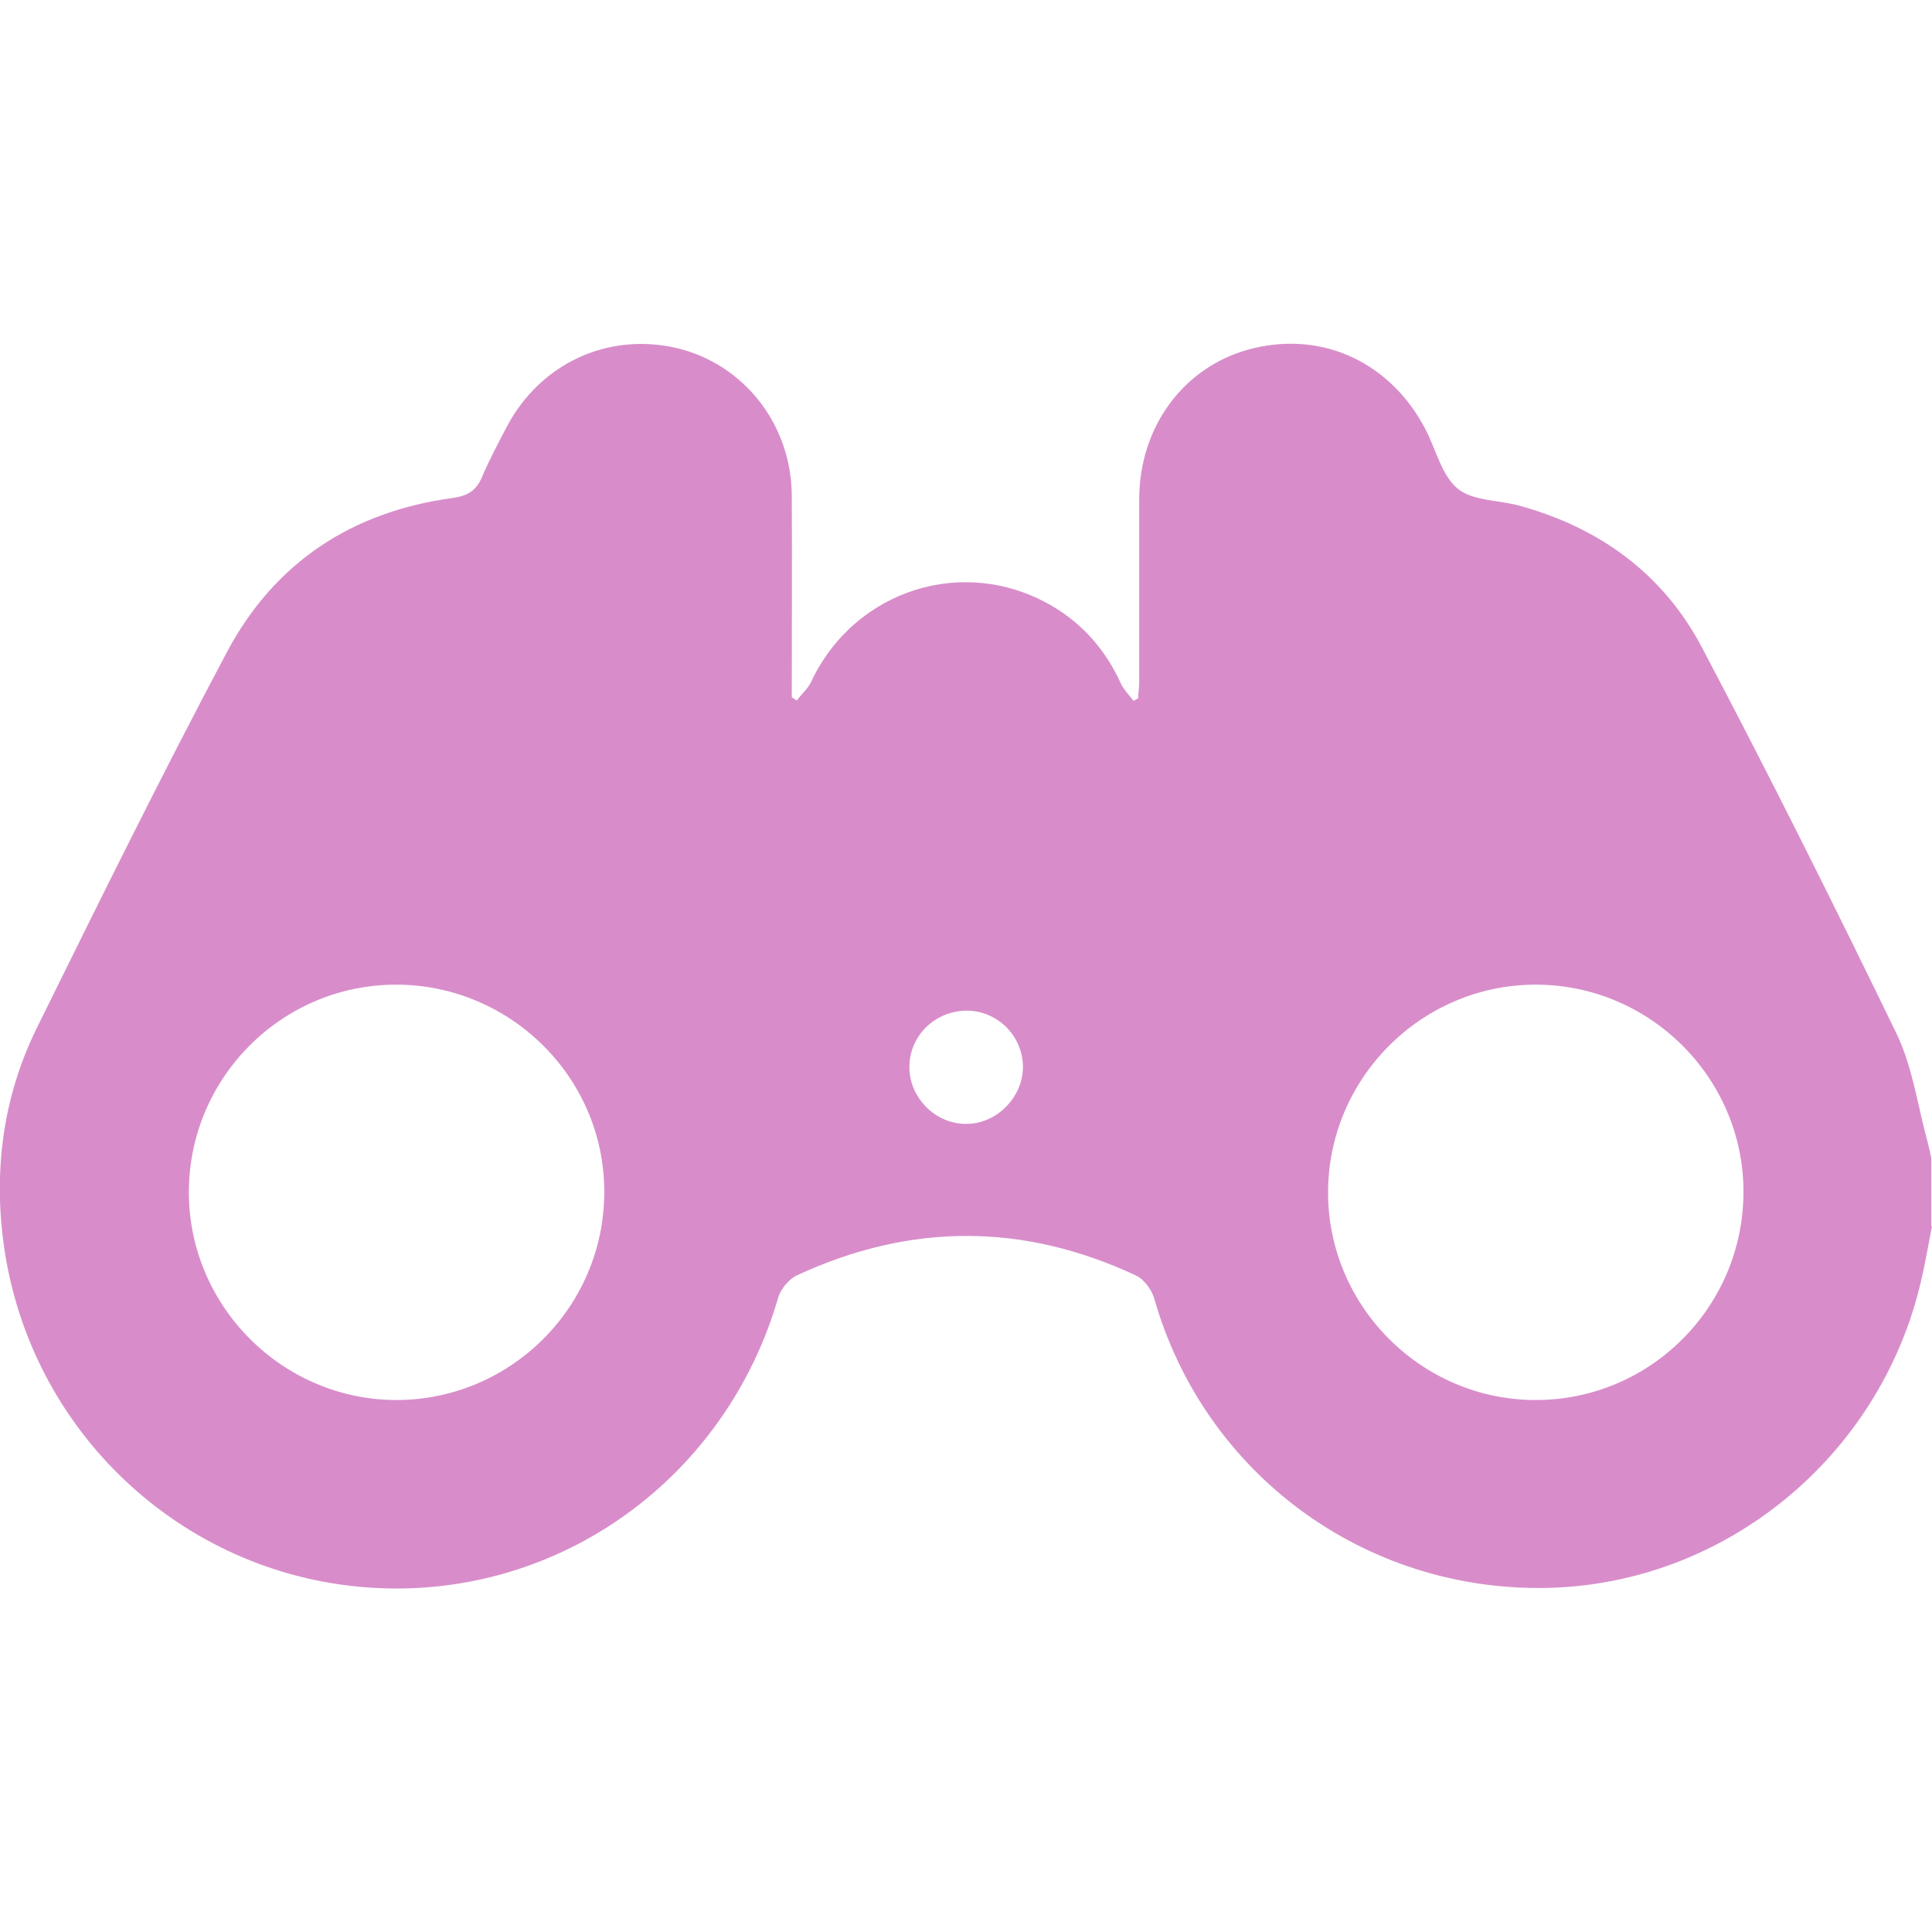 <?xml version="1.0" encoding="UTF-8"?><svg id="Layer_1" xmlns="http://www.w3.org/2000/svg" viewBox="0 0 58 58"><defs><style>.cls-1{fill:none;}.cls-2{fill:#d88dca;}</style></defs><rect class="cls-1" x="18.54" y="10.43" width="54.83" height="35.33"/><g id="IacwNc.tif"><path class="cls-2" d="m58,36.81c-.11.55-.2,1.11-.33,1.65-1.22,5.27-5.88,9.09-11.21,9.21-5.5.12-10.31-3.43-11.81-8.69-.08-.27-.31-.58-.55-.69-3.38-1.58-6.77-1.58-10.16-.01-.25.11-.5.41-.58.68-1.57,5.42-6.56,9.02-12.12,8.71-5.58-.31-10.2-4.49-11.09-10.05-.37-2.35-.09-4.65.97-6.79,1.86-3.77,3.72-7.54,5.69-11.25,1.43-2.69,3.75-4.22,6.78-4.63.44-.06.71-.22.88-.63.22-.52.49-1.02.75-1.52,1.01-1.9,3.04-2.83,5.1-2.35,2.01.48,3.44,2.29,3.45,4.43.01,2.02,0,4.04,0,6.05.05.03.1.07.15.1.14-.19.33-.35.43-.56,1.3-2.77,4.6-3.82,7.23-2.28.94.55,1.62,1.34,2.07,2.33.09.19.25.35.38.52.05-.03.1-.05.14-.08,0-.16.03-.32.03-.48,0-1.83,0-3.66,0-5.49,0-2.23,1.4-4.06,3.45-4.54,2.11-.5,4.12.46,5.15,2.45.31.6.48,1.37.96,1.77.45.37,1.23.34,1.85.51,2.41.66,4.32,2.05,5.48,4.25,2.02,3.83,3.96,7.71,5.85,11.61.48,1,.63,2.16.93,3.25.04.16.08.33.11.49v2.04Zm-46.11-7.25c-3.43,0-6.22,2.8-6.22,6.23,0,3.42,2.8,6.23,6.22,6.24,3.45,0,6.26-2.81,6.25-6.26,0-3.42-2.82-6.21-6.25-6.21Zm34.23,12.47c3.45-.01,6.24-2.83,6.22-6.29-.02-3.41-2.84-6.2-6.27-6.18-3.42.02-6.21,2.83-6.2,6.26.01,3.42,2.83,6.22,6.25,6.21Zm-17.09-11.69c-.94,0-1.71.73-1.73,1.66-.02.94.78,1.75,1.71,1.74.91,0,1.69-.79,1.7-1.7,0-.93-.75-1.69-1.68-1.7Z"/></g></svg>